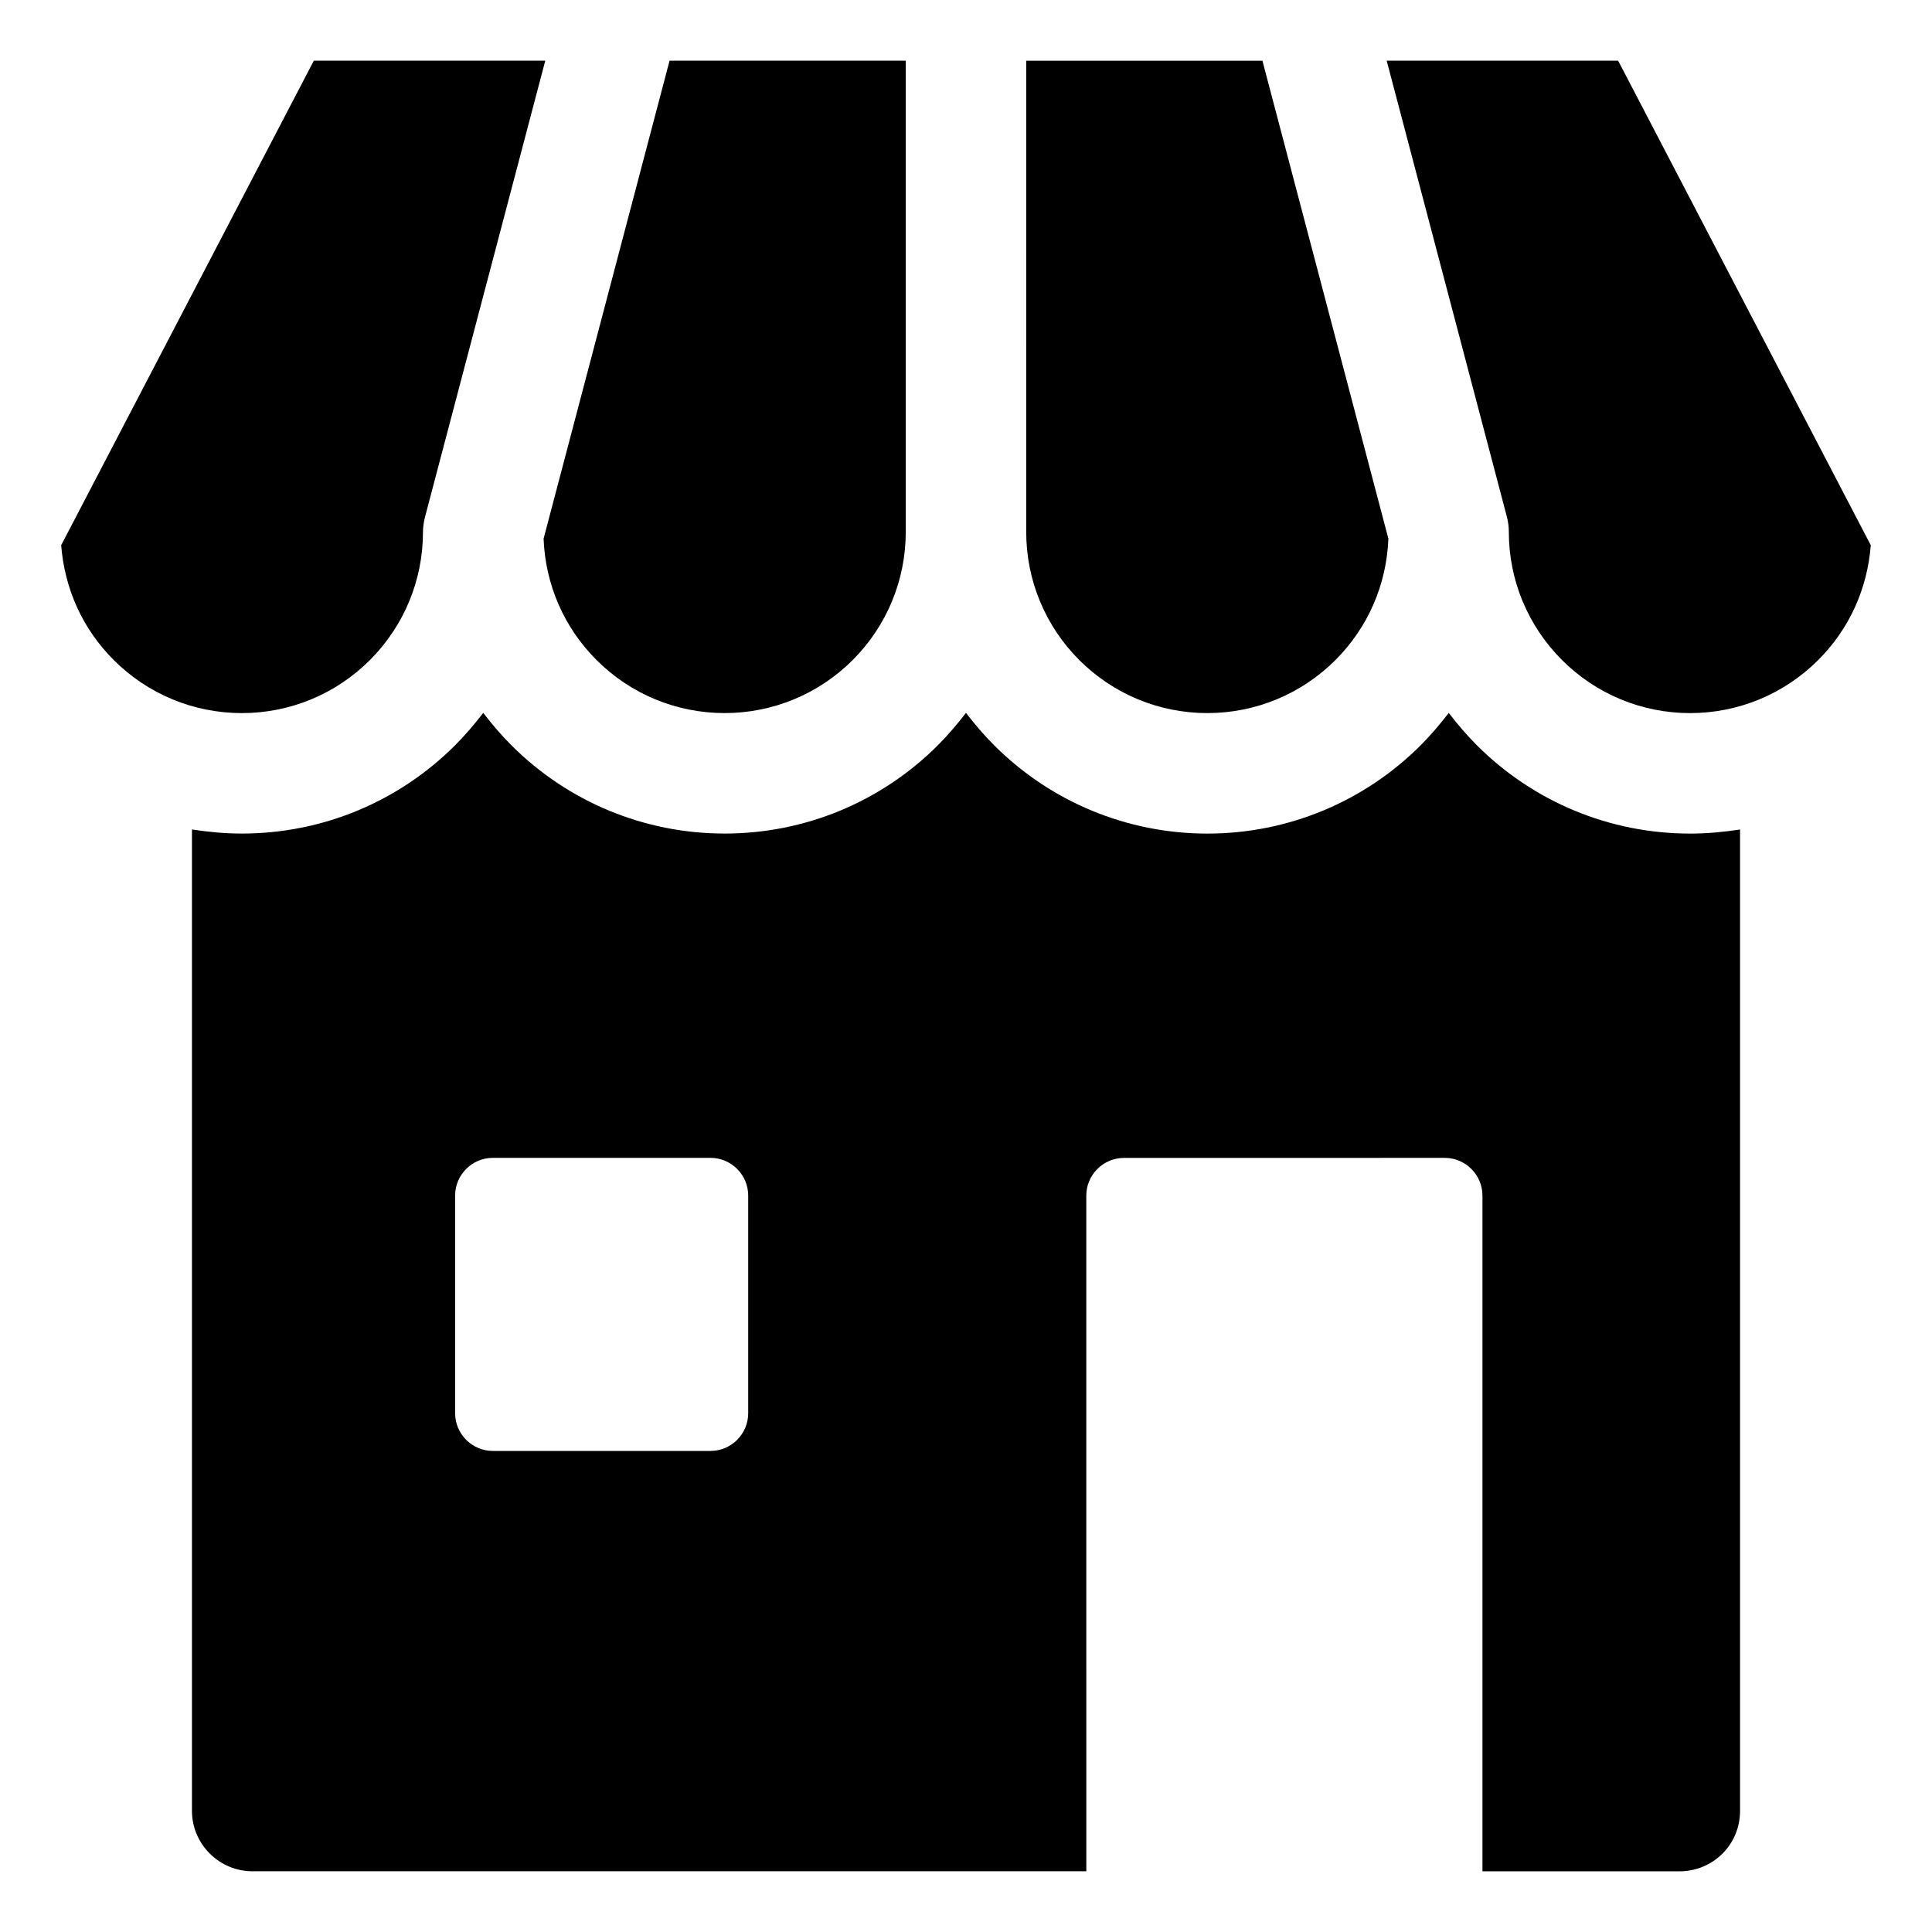 <?xml version="1.0" encoding="UTF-8"?>
<!-- Uploaded to: ICON Repo, www.iconrepo.com, Generator: ICON Repo Mixer Tools -->
<svg fill="#000000" width="800px" height="800px" version="1.1" viewBox="144 144 512 512" xmlns="http://www.w3.org/2000/svg">
 <path d="m321.44 160.09h62.594v124.88c0 12.773-5.027 24.914-14.059 33.945s-21.172 14.059-33.945 14.059-24.914-5.027-33.945-14.059c-8.629-8.629-13.547-19.98-14.027-32.16zm205.43 290.76c5.504 0 9.996 4.492 9.996 9.996v179.07h52.25c4.289 0 8.344-1.68 11.371-4.703 3.012-3.008 4.644-7.055 4.644-11.305v-260.08c-4.461 0.672-8.707 1.082-13.23 1.082-21.27 0-41.48-8.375-56.52-23.41-2.723-2.723-5.09-5.535-7.445-8.566-2.363 3.035-4.723 5.84-7.445 8.566-15.039 15.039-35.246 23.41-56.52 23.41-21.27 0-41.48-8.375-56.52-23.41-2.734-2.731-5.098-5.539-7.457-8.574-2.363 3.035-4.723 5.84-7.445 8.566-15.039 15.039-35.246 23.41-56.52 23.41-21.27 0-41.48-8.371-56.52-23.41-2.723-2.723-5.09-5.535-7.445-8.566-2.363 3.035-4.723 5.84-7.445 8.566-15.039 15.039-35.246 23.41-56.52 23.41-4.523 0-8.77-0.41-13.23-1.082v260.07c0 4.262 1.699 8.301 4.707 11.309 3.008 3.008 7.055 4.707 11.309 4.707h221l-0.008-179.05c0-5.504 4.492-9.996 9.996-9.996zm16.461-169.93-31.844-120.83h61.34l66.949 128.4c-0.918 11.609-5.684 22.18-13.934 30.43-9.031 9.031-21.172 14.059-33.945 14.059-12.773 0-24.914-5.027-33.945-14.059s-14.098-21.164-14.098-33.945c0.004-1.371-0.176-2.731-0.523-4.051zm-45.426 37.996c-9.031 9.031-21.172 14.059-33.945 14.059-12.773 0-24.914-5.027-33.945-14.059s-14.059-21.172-14.059-33.945l0.004-124.88h62.594l33.383 126.67c-0.484 12.176-5.402 23.527-14.031 32.156zm-241.25-37.996 31.844-120.83h-61.34l-66.949 128.4c0.918 11.609 5.684 22.18 13.934 30.43 9.031 9.031 21.172 14.059 33.945 14.059s24.914-5.027 33.945-14.059 14.059-21.172 14.059-33.945c0-1.371 0.215-2.734 0.562-4.051zm7.957 179.92c0-5.504 4.492-9.996 9.996-9.996h57.676c5.504 0 9.996 4.492 9.996 9.996v57.676c0 5.504-4.492 9.996-9.996 9.996h-57.676c-5.504 0-9.996-4.492-9.996-9.996z" fill-rule="evenodd"/>
</svg>